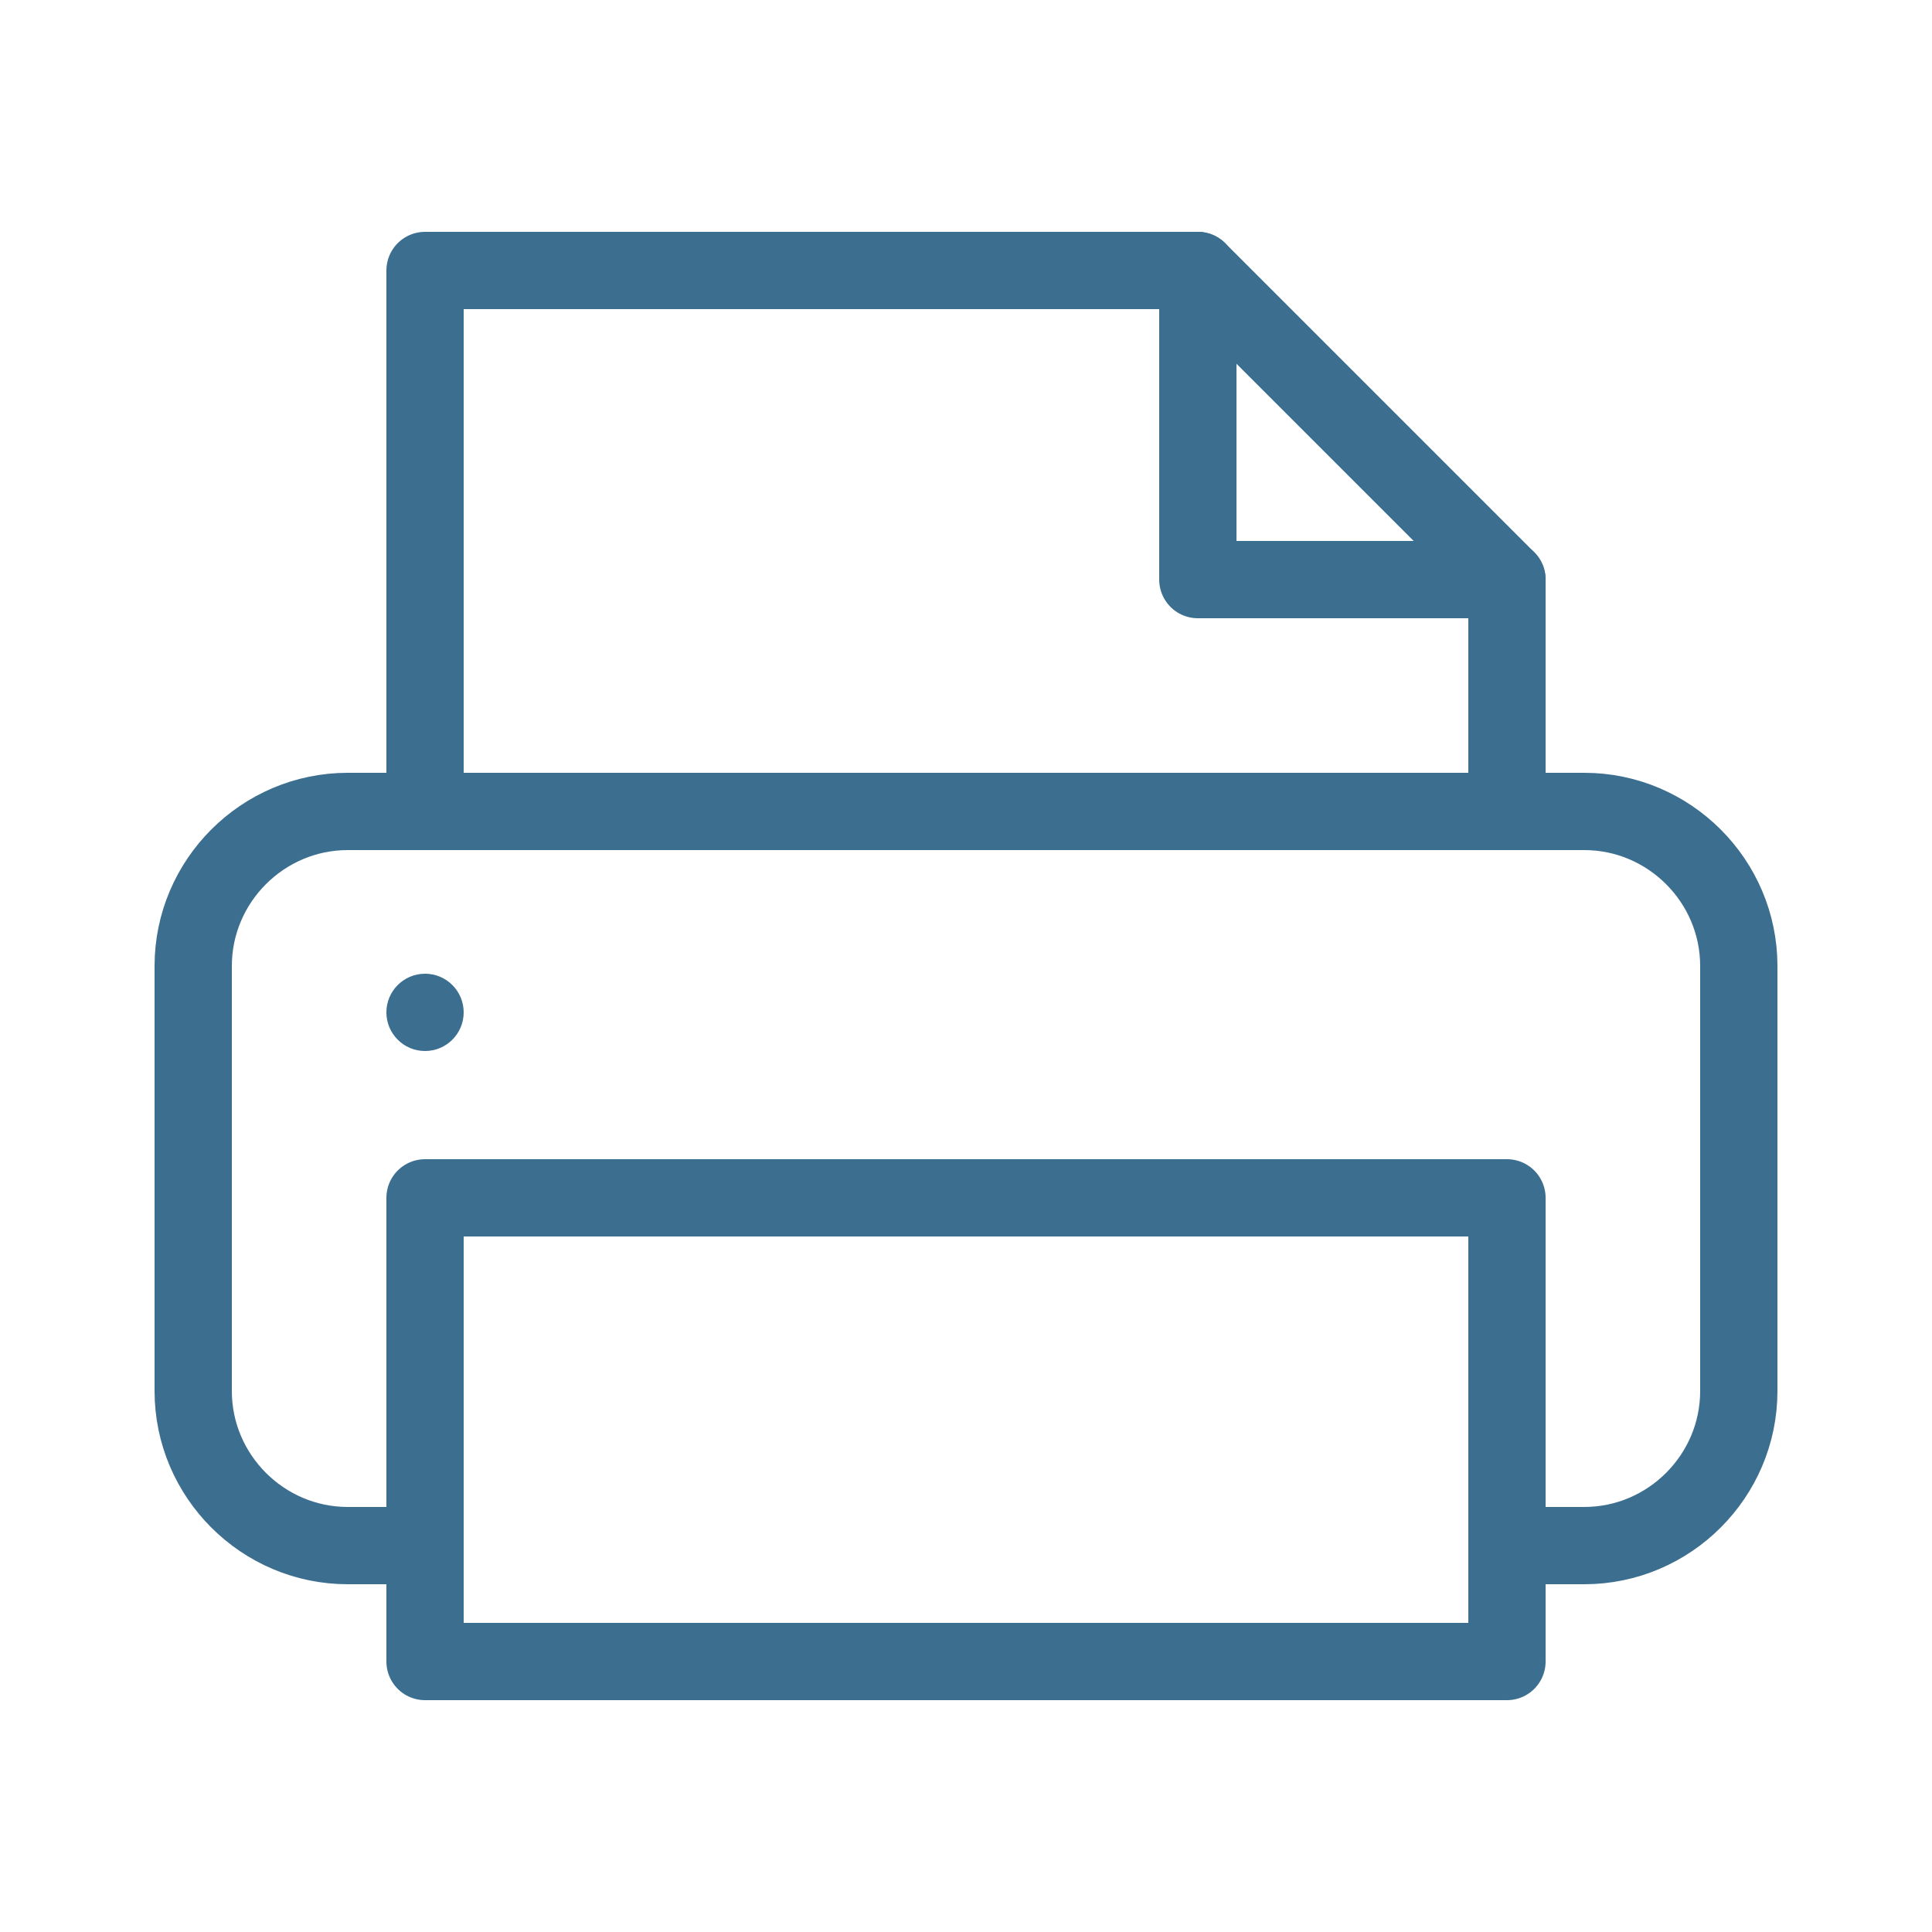 <?xml version="1.0" encoding="utf-8"?>
<!-- Generator: Adobe Illustrator 23.0.2, SVG Export Plug-In . SVG Version: 6.00 Build 0)  -->
<svg version="1.1" id="Layer_1" xmlns="http://www.w3.org/2000/svg" xmlns:xlink="http://www.w3.org/1999/xlink" x="0px" y="0px"
	 width="25px" height="25px" viewBox="0 0 25 25" style="enable-background:new 0 0 25 25;" xml:space="preserve">
<style type="text/css">
	.st0{fill:none;stroke:#3B6E8F;stroke-linecap:round;stroke-linejoin:round;stroke-miterlimit:10;}
	.st1{fill:#3B6E8F;}
</style>
<rect x="5.5" y="15.5" class="st0" width="14" height="6"/>
<polyline class="st0" points="19.5,7.5 19.5,10.5 5.5,10.5 5.5,3.5 15.5,3.5 "/>
<polygon class="st0" points="19.5,7.5 15.5,7.5 15.5,3.5 "/>
<path class="st0" d="M5.5,20h-1c-1.1,0-2-0.9-2-2v-5.5c0-1.1,0.9-2,2-2h16c1.1,0,2,0.9,2,2V18c0,1.1-0.9,2-2,2h-1"/>
<circle class="st1" cx="5.5" cy="13.1" r="0.5"/>
</svg>
